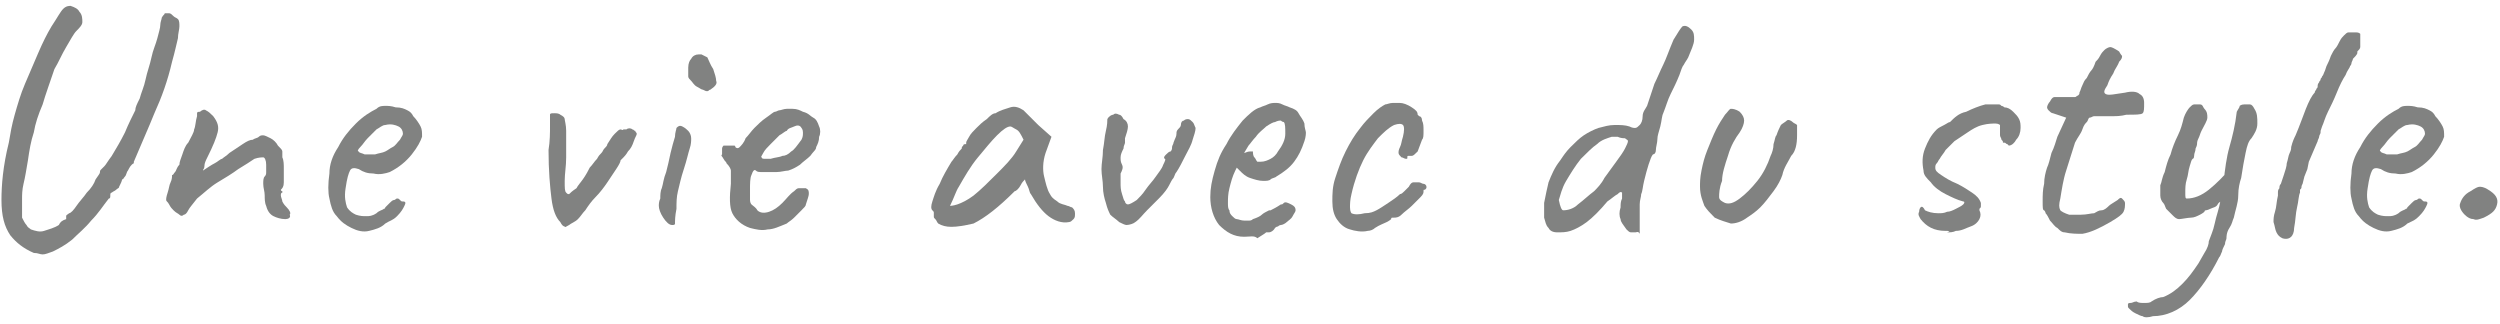 <?xml version="1.0" encoding="utf-8"?>
<!-- Generator: Adobe Illustrator 28.0.0, SVG Export Plug-In . SVG Version: 6.00 Build 0)  -->
<svg version="1.1" id="_レイヤー_2" xmlns="http://www.w3.org/2000/svg" xmlns:xlink="http://www.w3.org/1999/xlink" x="0px"
	 y="0px" width="170px" height="22px" viewBox="0 0 170 22" style="enable-background:new 0 0 170 22;" xml:space="preserve">
<style type="text/css">
	.st0{opacity:0.6;}
	.st1{fill:#2D2F2D;}
</style>
<g class="st0">
	<path class="st1" d="M2.3,17.2c-0.7-0.3-1.2-0.7-1.6-1.2c-0.4-0.6-0.6-1.3-0.6-2.4c0-1,0.1-2.3,0.5-3.9C0.7,9.1,0.8,8.5,1,7.8
		c0.2-0.7,0.4-1.4,0.7-2.1C2,5,2.3,4.3,2.6,3.6s0.6-1.3,0.9-1.8c0.4-0.6,0.6-1,0.8-1.2s0.4-0.2,0.5-0.2c0.3,0.1,0.5,0.2,0.6,0.4
		C5.6,1,5.6,1.3,5.6,1.5c0,0.2-0.2,0.4-0.4,0.6C5,2.3,4.8,2.7,4.5,3.2c-0.3,0.5-0.5,1-0.8,1.5C3.4,5.6,3.1,6.4,2.9,7.1
		C2.6,7.8,2.4,8.4,2.3,9C2.1,9.6,2,10.2,1.9,10.9c-0.1,0.6-0.2,1.2-0.3,1.6c-0.1,0.4-0.1,0.8-0.1,1c0,0.3,0,0.5,0,0.7s0,0.4,0,0.6
		c0.1,0.2,0.2,0.4,0.3,0.5c0.1,0.2,0.2,0.2,0.3,0.3c0.3,0.1,0.6,0.2,0.9,0.1c0.3-0.1,0.7-0.2,1-0.4c0.1-0.2,0.2-0.3,0.5-0.4
		C4.4,15,4.4,15,4.4,15c0,0,0.1-0.1,0.1-0.1c0-0.1,0-0.1,0-0.2s0.1-0.1,0.2-0.2c0.1,0,0.3-0.2,0.5-0.5c0.2-0.3,0.5-0.6,0.7-0.9
		c0.3-0.3,0.5-0.6,0.6-0.9c0.2-0.3,0.3-0.4,0.3-0.5c0-0.1,0-0.1,0.1-0.2c0.1-0.1,0.1-0.1,0.2-0.2c0.1-0.1,0.2-0.3,0.5-0.7
		C7.9,10.1,8.2,9.6,8.5,9C8.7,8.5,9,7.9,9.2,7.5c0-0.2,0.1-0.4,0.3-0.8c0.1-0.4,0.3-0.8,0.4-1.3c0.1-0.5,0.3-1,0.4-1.5
		c0.1-0.5,0.3-0.9,0.4-1.3c0.1-0.4,0.2-0.7,0.2-0.9c0-0.2,0.1-0.4,0.1-0.5C11.1,1,11.2,1,11.2,0.9c0.1,0,0.2,0,0.3,0
		s0.2,0.1,0.3,0.2c0.1,0.1,0.2,0.1,0.3,0.2c0.1,0.1,0.1,0.3,0.1,0.5c0,0.2-0.1,0.5-0.1,0.8c-0.1,0.4-0.2,0.9-0.4,1.6
		c-0.3,1.3-0.7,2.4-1.2,3.5C10.1,8.7,9.6,9.8,9.1,11c0,0,0,0.1,0,0.1c-0.2,0.1-0.3,0.3-0.4,0.5c-0.1,0.1-0.1,0.3-0.2,0.4
		s-0.1,0.2-0.2,0.2c0,0.1-0.1,0.3-0.2,0.5c0,0.1-0.1,0.1-0.2,0.2C7.8,13,7.7,13,7.6,13.1c-0.1,0-0.1,0.1-0.1,0.2
		c0,0.1,0,0.2-0.1,0.2C7,14,6.7,14.5,6.2,15c-0.4,0.5-0.9,0.9-1.3,1.3c-0.5,0.4-0.9,0.6-1.3,0.8c-0.3,0.1-0.5,0.2-0.7,0.2
		C2.7,17.3,2.6,17.2,2.3,17.2z"/>
	<path class="st1" d="M19.4,14.9c-0.3,0-0.6-0.1-0.8-0.2c-0.2-0.1-0.4-0.3-0.5-0.7c-0.1-0.2-0.1-0.5-0.1-0.7c0-0.3-0.1-0.5-0.1-0.8
		c0-0.2,0-0.4,0.1-0.5c0.1-0.1,0.1-0.2,0.1-0.3s0-0.3,0-0.5c0-0.3-0.1-0.5-0.2-0.5c-0.1,0-0.3,0-0.6,0.1c-0.3,0.2-0.6,0.4-1.1,0.7
		c-0.4,0.3-0.9,0.6-1.4,0.9c-0.5,0.3-0.9,0.7-1.4,1.1c-0.3,0.4-0.5,0.6-0.6,0.8c-0.1,0.2-0.2,0.3-0.3,0.3c-0.1,0.1-0.2,0.1-0.3,0
		s-0.2-0.1-0.4-0.3c-0.1-0.1-0.2-0.2-0.3-0.4s-0.2-0.2-0.2-0.3c0-0.1,0-0.2,0.1-0.5s0.1-0.5,0.2-0.7c0.1-0.2,0.1-0.4,0.1-0.5
		c0.1,0,0.1-0.1,0.2-0.2s0.1-0.3,0.3-0.5c0-0.2,0.1-0.4,0.2-0.7c0.1-0.3,0.2-0.6,0.4-0.8c0.2-0.4,0.4-0.7,0.4-0.9
		c0.1-0.2,0.1-0.6,0.2-0.9c0-0.1,0-0.1,0-0.2s0.1-0.1,0.2-0.1c0.1-0.1,0.3-0.2,0.4-0.1c0.2,0.1,0.3,0.2,0.5,0.4
		c0.3,0.4,0.4,0.7,0.3,1.1c-0.1,0.4-0.3,0.9-0.7,1.7c-0.1,0.2-0.2,0.4-0.2,0.6s-0.1,0.2-0.1,0.3c0.3-0.2,0.6-0.4,0.8-0.5
		c0.2-0.1,0.4-0.3,0.5-0.3c0.1-0.1,0.3-0.2,0.5-0.4c0.3-0.2,0.6-0.4,0.9-0.6c0.3-0.2,0.5-0.3,0.7-0.3c0.1-0.1,0.3-0.1,0.4-0.2
		s0.2-0.1,0.3-0.1c0.1,0,0.3,0.1,0.5,0.2c0.2,0.1,0.4,0.3,0.5,0.5c0.2,0.2,0.3,0.3,0.3,0.4c0,0.1,0,0.1,0,0.2c0,0.1,0,0.1,0,0.2
		c0.1,0.2,0.1,0.5,0.1,0.8c0,0.3,0,0.6,0,0.9c0,0.3-0.1,0.4-0.2,0.5c0,0.1,0.1,0.1,0.1,0.1c0,0.1,0,0.1,0,0.1
		c-0.1,0-0.1,0.1-0.1,0.2c0,0.1,0.1,0.3,0.1,0.4c0.1,0.2,0.2,0.3,0.3,0.4c0.2,0.2,0.3,0.4,0.2,0.5C19.8,14.8,19.6,14.9,19.4,14.9z"
		/>
	<path class="st1" d="M26.2,15.2c-0.3,0.3-0.7,0.4-1.1,0.5s-0.8,0-1.2-0.2c-0.4-0.2-0.7-0.4-1-0.8c-0.3-0.3-0.4-0.7-0.5-1.2
		c-0.1-0.4-0.1-1,0-1.7c0-0.6,0.2-1.2,0.6-1.8c0.3-0.6,0.7-1.1,1.2-1.6c0.5-0.5,1-0.8,1.4-1c0.2-0.2,0.4-0.2,0.6-0.2
		c0.2,0,0.4,0,0.7,0.1c0.4,0,0.6,0.1,0.8,0.2c0.2,0.1,0.3,0.2,0.4,0.4c0.2,0.2,0.4,0.5,0.5,0.7c0.1,0.2,0.1,0.4,0.1,0.7
		c-0.1,0.3-0.3,0.7-0.7,1.2c-0.4,0.5-0.9,0.9-1.5,1.2c-0.3,0.1-0.7,0.2-1.1,0.1c-0.4,0-0.7-0.1-1-0.3c-0.3-0.1-0.5-0.1-0.6,0.1
		c-0.1,0.2-0.2,0.5-0.3,1.2c-0.1,0.6,0,1,0.1,1.3c0.2,0.3,0.4,0.4,0.6,0.5c0.3,0.1,0.5,0.1,0.7,0.1c0.2,0,0.4,0,0.7-0.2
		c0.2-0.2,0.4-0.2,0.5-0.3c0.1,0,0.1-0.1,0.1-0.1s0.1-0.1,0.3-0.3c0.1-0.1,0.2-0.2,0.3-0.2s0.1-0.1,0.2-0.1c0.1,0,0.1,0,0.2,0.1
		c0.1,0.1,0.1,0.1,0.2,0.1c0.2,0,0.2,0.1,0.1,0.3c-0.1,0.2-0.2,0.4-0.5,0.7S26.5,15,26.2,15.2z M26.2,10.3c0.2-0.1,0.3-0.2,0.5-0.3
		c0.2-0.1,0.3-0.3,0.5-0.5c0.1-0.2,0.2-0.3,0.2-0.4c0-0.2-0.1-0.4-0.3-0.5s-0.5-0.2-0.9-0.1c-0.2,0-0.4,0.2-0.6,0.3
		C25.4,9,25.2,9.2,25,9.4c-0.2,0.2-0.3,0.4-0.5,0.6s-0.2,0.3-0.1,0.3c0,0.1,0.2,0.1,0.4,0.2c0.2,0,0.5,0,0.7,0
		C25.8,10.4,26,10.4,26.2,10.3z"/>
	<path class="st1" d="M38.7,15.3c-0.2,0.1-0.3,0.2-0.3,0.1c-0.1,0-0.2-0.1-0.3-0.3c-0.3-0.3-0.5-0.8-0.6-1.6
		c-0.1-0.8-0.2-1.9-0.2-3.3c0.1-0.6,0.1-1.2,0.1-1.6c0-0.4,0-0.7,0-0.8c0-0.1,0.1-0.1,0.3-0.1c0.1,0,0.3,0,0.4,0.1
		c0.2,0.1,0.3,0.2,0.3,0.3s0.1,0.4,0.1,0.8c0,0.4,0,1,0,1.8c0,0.6-0.1,1.1-0.1,1.6s0,0.7,0.1,0.8c0.1,0.1,0.1,0.1,0.2,0.1
		c0.1-0.1,0.2-0.2,0.5-0.4c0.1-0.2,0.3-0.4,0.5-0.7c0.2-0.3,0.3-0.5,0.4-0.7c0.2-0.2,0.3-0.4,0.5-0.6c0.1-0.2,0.2-0.3,0.3-0.4
		c0.1-0.1,0.1-0.2,0.2-0.3c0.1-0.1,0.2-0.2,0.2-0.3c0.2-0.3,0.3-0.5,0.5-0.7c0.2-0.2,0.3-0.3,0.4-0.3c0.1,0,0.1,0.1,0.2,0
		c0.1,0,0.1,0,0.2,0c0.1-0.1,0.3-0.1,0.4,0c0.1,0,0.1,0.1,0.2,0.1c0,0.1,0.1,0.1,0.1,0.2c0,0.1-0.1,0.2-0.2,0.5s-0.2,0.5-0.4,0.7
		c-0.1,0.2-0.3,0.4-0.3,0.4c-0.1,0.1-0.2,0.2-0.2,0.2c0,0.1-0.1,0.3-0.3,0.6c-0.2,0.3-0.4,0.6-0.6,0.9c-0.2,0.3-0.5,0.7-0.8,1
		c-0.3,0.3-0.5,0.6-0.7,0.9c-0.2,0.2-0.3,0.4-0.5,0.6S38.8,15.2,38.7,15.3z"/>
	<path class="st1" d="M45.7,15.3c-0.2,0-0.4-0.2-0.6-0.5c-0.2-0.3-0.3-0.6-0.3-0.8c0-0.1,0-0.3,0.1-0.5c0-0.2,0-0.5,0.1-0.7
		c0.1-0.3,0.1-0.6,0.3-1.1c0.1-0.4,0.2-0.8,0.3-1.3c0.1-0.4,0.2-0.8,0.3-1.1C45.9,9,46,8.8,46,8.7c0.1-0.1,0.2-0.2,0.4-0.1
		c0.2,0.1,0.3,0.2,0.4,0.3C46.9,9,47,9.2,47,9.4c0,0.2,0,0.4-0.1,0.7c-0.1,0.3-0.2,0.8-0.4,1.4c-0.2,0.6-0.3,1.1-0.4,1.5
		c-0.1,0.4-0.1,0.8-0.1,1.2c-0.1,0.5-0.1,0.8-0.1,1C45.9,15.3,45.8,15.3,45.7,15.3z M48.3,6.1c-0.1,0-0.1,0.1-0.2,0.1
		c-0.1,0-0.1,0-0.3-0.1c-0.1,0-0.2-0.1-0.4-0.2c-0.2-0.1-0.3-0.3-0.4-0.4c-0.1-0.1-0.2-0.2-0.2-0.3c0-0.2,0-0.3,0-0.6
		s0.1-0.5,0.2-0.6c0.1-0.2,0.3-0.3,0.5-0.3c0.1,0,0.1,0,0.2,0c0,0,0.2,0.1,0.4,0.2c0.1,0.2,0.2,0.5,0.4,0.8c0.1,0.3,0.2,0.6,0.2,0.8
		C48.8,5.7,48.6,5.9,48.3,6.1z"/>
	<path class="st1" d="M51,15.5c-0.6-0.2-1-0.6-1.2-1c-0.2-0.4-0.2-1.1-0.1-2c0-0.5,0-0.8,0-0.9s-0.1-0.3-0.3-0.5
		c0-0.1-0.1-0.1-0.2-0.3s-0.2-0.2-0.1-0.3c0-0.1,0-0.2,0-0.4c0-0.1,0.1-0.2,0.1-0.2s0.1,0,0.2,0c0.1,0,0.1,0,0.2,0
		c0.1,0,0.1,0,0.2,0C50,9.9,50,9.9,50,10c0.1,0.1,0.2,0.1,0.3,0c0.1-0.1,0.3-0.3,0.4-0.6c0.2-0.2,0.4-0.5,0.6-0.7s0.5-0.5,0.8-0.7
		s0.5-0.4,0.6-0.4c0.1,0,0.2-0.1,0.3-0.1s0.3-0.1,0.5-0.1c0.2,0,0.3,0,0.4,0c0.3,0,0.5,0.1,0.7,0.2C55,7.7,55.1,7.9,55.3,8
		c0.2,0.1,0.3,0.3,0.4,0.6c0.1,0.2,0.1,0.5,0,0.7c0,0.3-0.1,0.5-0.2,0.7c0,0.2-0.2,0.3-0.4,0.6c-0.2,0.2-0.5,0.4-0.7,0.6
		c-0.3,0.2-0.5,0.3-0.8,0.4c-0.2,0-0.5,0.1-0.8,0.1c-0.3,0-0.6,0-0.9,0s-0.4,0-0.5-0.1c-0.1-0.1-0.2,0-0.3,0.3
		c-0.1,0.2-0.1,0.6-0.1,1c0,0.3,0,0.6,0,0.7c0,0.2,0.1,0.3,0.1,0.3c0.1,0.1,0.3,0.2,0.4,0.4c0.2,0.2,0.5,0.2,0.8,0.1
		c0.3-0.1,0.6-0.3,0.9-0.6c0.3-0.3,0.5-0.6,0.8-0.8c0.1-0.1,0.2-0.2,0.3-0.2c0.1,0,0.3,0,0.5,0c0.2,0.1,0.2,0.2,0.2,0.4
		c0,0.1-0.1,0.4-0.2,0.7c0,0.1-0.1,0.2-0.3,0.4s-0.3,0.3-0.5,0.5s-0.4,0.3-0.5,0.4c-0.5,0.2-0.9,0.4-1.3,0.4
		C51.8,15.7,51.4,15.6,51,15.5z M52.4,10.8c0.3-0.1,0.6-0.1,0.8-0.2c0.2,0,0.4-0.1,0.6-0.3c0.2-0.1,0.4-0.4,0.7-0.8
		c0.1-0.2,0.1-0.3,0.1-0.5c0-0.2-0.1-0.3-0.1-0.3c-0.1-0.2-0.3-0.2-0.5-0.1s-0.4,0.1-0.5,0.3c-0.1,0-0.3,0.2-0.5,0.3
		c-0.2,0.2-0.4,0.4-0.6,0.6c-0.2,0.2-0.4,0.4-0.5,0.6c-0.1,0.2-0.2,0.3-0.1,0.3c0,0.1,0.1,0.1,0.3,0.1
		C52.2,10.8,52.3,10.8,52.4,10.8z"/>
	<path class="st1" d="M63.8,15.2c-0.1-0.1-0.1-0.2-0.2-0.3c-0.1-0.1-0.1-0.1-0.1-0.2c0-0.1,0-0.1,0-0.2c0-0.1,0-0.1-0.1-0.2
		c-0.1-0.1-0.1-0.3,0-0.6c0.1-0.3,0.2-0.7,0.5-1.2c0.2-0.5,0.5-1,0.8-1.5c0.1-0.1,0.2-0.3,0.4-0.5c0.1-0.2,0.2-0.3,0.3-0.4
		c0-0.1,0-0.1,0.1-0.2c0-0.1,0.1-0.1,0.2-0.1V9.7c0-0.1,0.1-0.2,0.2-0.4c0.1-0.2,0.3-0.4,0.5-0.6c0.2-0.2,0.4-0.4,0.7-0.6
		c0.2-0.2,0.4-0.4,0.6-0.4c0.3-0.2,0.7-0.3,1-0.4s0.6,0,0.9,0.2c0,0,0.1,0.1,0.2,0.2s0.2,0.2,0.4,0.4c0.1,0.1,0.3,0.3,0.4,0.4
		l0.9,0.8l-0.4,1.1c-0.2,0.6-0.2,1.2-0.1,1.6s0.2,0.9,0.4,1.2c0.1,0.2,0.2,0.3,0.5,0.5c0.2,0.2,0.5,0.2,0.7,0.3
		c0.1,0,0.2,0.1,0.3,0.1c0.1,0.1,0.2,0.2,0.2,0.4c0,0.2,0,0.3-0.1,0.4c-0.1,0.1-0.2,0.2-0.3,0.2c-0.5,0.1-1-0.1-1.4-0.4
		c-0.4-0.3-0.8-0.8-1.2-1.5c-0.1-0.1-0.1-0.3-0.2-0.5s-0.2-0.4-0.2-0.5c-0.1,0.1-0.2,0.2-0.3,0.4s-0.3,0.4-0.4,0.4
		c-1.1,1.1-2,1.8-2.8,2.2C64.9,15.5,64.3,15.5,63.8,15.2z M65.1,13.9c0.3-0.1,0.7-0.3,1.1-0.6c0.5-0.4,1-0.9,1.6-1.5
		c0.5-0.5,1-1,1.3-1.5l0.5-0.8c-0.2-0.4-0.3-0.6-0.5-0.7c-0.2-0.1-0.3-0.2-0.4-0.2c-0.2,0-0.5,0.2-0.9,0.6c-0.4,0.4-0.8,0.9-1.3,1.5
		s-0.9,1.3-1.3,2c-0.2,0.3-0.3,0.7-0.6,1.3C64.6,14,64.8,14,65.1,13.9z"/>
	<path class="st1" d="M76.6,15.3c-0.1,0-0.3-0.1-0.5-0.2c-0.2-0.2-0.4-0.3-0.6-0.5c-0.1-0.2-0.2-0.4-0.3-0.8
		c-0.1-0.3-0.2-0.7-0.2-1.1c0-0.4-0.1-0.8-0.1-1.2c0-0.4,0.1-0.8,0.1-1.3c0.1-0.5,0.1-0.9,0.2-1.3c0.1-0.4,0.1-0.7,0.1-0.8
		c0.1-0.2,0.3-0.3,0.4-0.3c0.1-0.1,0.2-0.1,0.4,0c0.1,0,0.2,0.1,0.3,0.3c0.2,0.1,0.3,0.3,0.3,0.5c0,0.2-0.1,0.5-0.2,0.8
		c0,0.1,0,0.2,0,0.3c0,0.1-0.1,0.2-0.1,0.4c-0.1,0.2-0.2,0.4-0.2,0.6c0,0.2,0,0.3,0.1,0.5s0,0.4-0.1,0.6v0c0,0.1,0,0.3,0,0.6
		s0,0.5,0.1,0.8s0.1,0.4,0.2,0.5c0,0.1,0.1,0.2,0.2,0.2c0.1,0,0.3-0.1,0.6-0.3c0.2-0.2,0.4-0.4,0.6-0.7c0.2-0.3,0.5-0.6,0.7-0.9
		c0.2-0.3,0.4-0.5,0.5-0.8c0.1-0.2,0.2-0.4,0.1-0.4c-0.1-0.1,0-0.2,0.1-0.3c0.1-0.1,0.2-0.2,0.3-0.2c0.1-0.1,0.1-0.2,0.1-0.3
		s0.1-0.2,0.1-0.3C79.9,9.4,80,9.3,80,9.1c0-0.1,0-0.2,0.1-0.3c0.1-0.1,0.2-0.2,0.2-0.3c0-0.2,0.1-0.3,0.2-0.3
		c0.1-0.1,0.2-0.1,0.3-0.1c0.1,0,0.2,0.1,0.3,0.2c0.1,0.1,0.1,0.2,0.2,0.4c0,0.2-0.1,0.5-0.2,0.8c-0.1,0.4-0.3,0.7-0.5,1.1
		c-0.2,0.4-0.4,0.8-0.6,1.1c-0.1,0.1-0.1,0.2-0.2,0.4c-0.1,0.1-0.2,0.3-0.3,0.5s-0.3,0.5-0.7,0.9c-0.1,0.1-0.2,0.2-0.4,0.4
		c-0.1,0.1-0.2,0.2-0.4,0.4c-0.3,0.3-0.5,0.6-0.8,0.8C77.1,15.2,76.8,15.3,76.6,15.3z"/>
	<path class="st1" d="M84.6,16.1c-0.7,0-1.2-0.3-1.7-0.8c-0.4-0.5-0.6-1.2-0.6-1.9c0-0.6,0.1-1.1,0.3-1.8s0.4-1.2,0.8-1.8
		c0.3-0.6,0.7-1.1,1.1-1.6c0.4-0.4,0.8-0.8,1.2-0.9c0.2-0.1,0.3-0.1,0.5-0.2C86.4,7,86.6,7,86.7,7c0.2,0,0.3,0,0.5,0.1
		c0.2,0.1,0.3,0.1,0.5,0.2c0.3,0.1,0.5,0.2,0.6,0.4s0.3,0.4,0.4,0.7c0,0.3,0.1,0.5,0.1,0.6c0,0.1,0,0.3-0.1,0.6
		c-0.2,0.6-0.4,1-0.7,1.4c-0.3,0.4-0.7,0.7-1.2,1c-0.1,0.1-0.3,0.1-0.4,0.2s-0.3,0.1-0.5,0.1c-0.3,0-0.6-0.1-0.9-0.2
		c-0.3-0.1-0.5-0.3-0.7-0.5l-0.2-0.2l-0.1,0.2c-0.2,0.4-0.3,0.8-0.4,1.2s-0.1,0.7-0.1,1c0,0.2,0,0.4,0.1,0.5c0,0.2,0.1,0.3,0.2,0.4
		c0.1,0.1,0.2,0.2,0.3,0.2s0.3,0.1,0.5,0.1c0.1,0,0.2,0,0.3,0c0.1,0,0.2,0,0.3-0.1c0.3-0.1,0.5-0.2,0.6-0.3s0.3-0.2,0.5-0.3l0.1,0h0
		c0.2-0.1,0.4-0.2,0.7-0.4c0.1,0,0.1,0,0.2-0.1c0.1-0.1,0.3,0,0.5,0.1s0.3,0.2,0.3,0.4c0,0.1-0.1,0.2-0.2,0.4
		c-0.1,0.2-0.3,0.3-0.4,0.4s-0.3,0.2-0.4,0.2c0,0-0.1,0-0.2,0.1c-0.1,0-0.2,0.1-0.2,0.1h0c-0.1,0.2-0.3,0.3-0.4,0.3h-0.2
		c-0.1,0.1-0.3,0.2-0.6,0.4C85.3,16,85,16.1,84.6,16.1z M85.7,11c0.3,0,0.5-0.1,0.7-0.2s0.4-0.3,0.5-0.5c0.3-0.4,0.5-0.8,0.5-1.2
		s0-0.7-0.1-0.8c-0.1,0-0.2-0.1-0.2-0.1c-0.1,0-0.2,0-0.4,0.1c-0.1,0-0.3,0.1-0.6,0.3c-0.2,0.2-0.5,0.4-0.7,0.7
		c-0.2,0.2-0.4,0.5-0.5,0.6l-0.3,0.5c0.1,0,0.2-0.1,0.4-0.1s0.2,0,0.2,0c0,0.1,0,0.3,0.1,0.4c0.1,0.1,0.1,0.2,0.2,0.3
		C85.5,11,85.6,11,85.7,11z"/>
	<path class="st1" d="M93,15.7c-0.4,0.1-0.9,0-1.2-0.1c-0.4-0.1-0.7-0.4-0.9-0.7c-0.2-0.3-0.3-0.7-0.3-1.2c0-0.5,0-1,0.2-1.6
		c0.2-0.6,0.4-1.2,0.7-1.8c0.3-0.6,0.6-1.1,1-1.6c0.3-0.4,0.6-0.7,0.9-1c0.3-0.3,0.6-0.5,0.8-0.6C94.3,7.1,94.5,7,94.7,7
		c0.2,0,0.3,0,0.5,0C95.4,7,95.7,7.1,96,7.3c0.3,0.2,0.4,0.3,0.4,0.5l0.1,0.1c0.1,0,0.2,0.1,0.2,0.3c0.1,0.2,0.1,0.4,0.1,0.7
		s0,0.5-0.1,0.6c-0.1,0.3-0.2,0.5-0.3,0.8c-0.2,0.2-0.3,0.3-0.4,0.3c-0.1,0-0.1,0-0.2,0s-0.1,0-0.1,0.1c0,0.1,0,0.1-0.1,0.1
		s-0.2-0.1-0.3-0.1c-0.1-0.1-0.2-0.2-0.2-0.3c0-0.1,0-0.2,0.1-0.4c0.1-0.2,0.1-0.4,0.2-0.7c0.1-0.4,0.1-0.7,0-0.8
		c-0.1-0.1-0.3-0.1-0.6,0c-0.4,0.2-0.7,0.5-1.1,0.9c-0.3,0.4-0.7,0.9-1,1.5c-0.3,0.6-0.6,1.4-0.8,2.3c-0.1,0.4-0.1,0.7-0.1,0.9
		c0,0.3,0.1,0.4,0.1,0.4c0.2,0.1,0.5,0.1,0.9,0c0.4,0,0.6-0.1,0.8-0.2c0.2-0.1,0.5-0.3,0.8-0.5s0.6-0.4,0.8-0.6
		c0.1,0,0.2-0.1,0.3-0.2c0.1-0.1,0.2-0.2,0.3-0.3c0.1-0.2,0.2-0.3,0.3-0.3s0.2,0,0.4,0c0.1,0,0.2,0.1,0.3,0.1s0.2,0.1,0.2,0.2
		c0,0.1,0,0.1-0.1,0.2c-0.1,0-0.1,0-0.1,0.1c0,0.1,0,0.2-0.2,0.4c-0.2,0.2-0.4,0.4-0.6,0.6c-0.2,0.2-0.5,0.4-0.7,0.6
		c-0.2,0.2-0.4,0.2-0.5,0.2c-0.2,0-0.2,0-0.2,0.1c0,0-0.1,0.1-0.3,0.2c-0.2,0.1-0.5,0.2-0.8,0.4C93.4,15.6,93.2,15.7,93,15.7z"/>
	<path class="st1" d="M111.2,15.8c-0.1,0-0.2,0-0.3,0c-0.1,0-0.2-0.1-0.3-0.2c-0.2-0.3-0.4-0.5-0.4-0.7c-0.1-0.2-0.1-0.5,0-0.8
		c0-0.2,0-0.4,0.1-0.6c0-0.2,0-0.3,0-0.4c-0.1-0.1-0.2,0-0.3,0.1c-0.2,0.1-0.4,0.3-0.7,0.5c-0.5,0.6-1,1.1-1.4,1.4s-0.8,0.5-1.1,0.6
		s-0.6,0.1-0.9,0.1c-0.3,0-0.5-0.1-0.6-0.3c-0.2-0.2-0.2-0.4-0.3-0.7c0-0.3,0-0.6,0-1c0.1-0.5,0.2-1,0.3-1.4c0.2-0.5,0.4-1,0.8-1.5
		c0.2-0.3,0.4-0.6,0.7-0.9c0.3-0.3,0.6-0.6,0.9-0.8c0.3-0.2,0.7-0.4,1-0.5c0.4-0.1,0.7-0.2,1.1-0.2c0.4,0,0.7,0,1,0.1
		c0.2,0.1,0.3,0.1,0.4,0.1s0.2-0.1,0.3-0.2c0.1-0.1,0.2-0.3,0.2-0.6s0.2-0.5,0.3-0.7l0.5-1.5c0.2-0.4,0.4-0.9,0.6-1.3s0.4-1,0.7-1.7
		c0.3-0.5,0.5-0.8,0.6-0.9c0.2-0.1,0.4,0,0.6,0.2c0.2,0.2,0.2,0.4,0.2,0.7s-0.2,0.7-0.4,1.2c-0.1,0.2-0.2,0.3-0.3,0.5
		c-0.1,0.1-0.2,0.4-0.3,0.7c-0.2,0.5-0.4,0.9-0.6,1.3c-0.2,0.4-0.3,0.8-0.5,1.3c-0.1,0.2-0.1,0.5-0.2,0.9s-0.2,0.6-0.2,0.9
		c0,0.2-0.1,0.5-0.1,0.7s-0.1,0.3-0.2,0.3c-0.1,0.1-0.2,0.4-0.3,0.7c-0.1,0.3-0.2,0.7-0.3,1.1c-0.1,0.4-0.1,0.7-0.2,0.9
		c0,0.2-0.1,0.4-0.1,0.7c0,0.3,0,0.6,0,0.8s0,0.5,0,0.6c0,0.3,0,0.6,0,0.6C111.4,15.7,111.3,15.8,111.2,15.8z M106.3,14.3
		c0.3,0,0.7-0.1,1-0.4c0.4-0.3,0.7-0.6,1.1-0.9c0.2-0.2,0.5-0.5,0.7-0.9c0.3-0.4,0.5-0.7,0.8-1.1s0.5-0.7,0.6-0.9s0.2-0.4,0.2-0.5
		c0-0.1-0.1-0.1-0.2-0.2c-0.1,0-0.3,0-0.5-0.1c-0.2,0-0.3,0-0.4,0c-0.3,0.1-0.7,0.2-1,0.5c-0.3,0.2-0.7,0.6-1.1,1
		c-0.4,0.5-0.7,1-1,1.5c-0.3,0.5-0.4,1-0.5,1.3C106.1,14.1,106.2,14.3,106.3,14.3z"/>
	<path class="st1" d="M116.6,14.8c-0.3-0.3-0.5-0.5-0.7-0.8c-0.1-0.3-0.3-0.7-0.3-1.3c0-0.3,0-0.6,0.1-1.1c0.1-0.5,0.2-0.9,0.4-1.4
		c0.2-0.5,0.4-1,0.6-1.4c0.2-0.4,0.4-0.7,0.6-1c0.2-0.2,0.3-0.4,0.4-0.4c0.1,0,0.3,0,0.6,0.2c0.2,0.2,0.3,0.4,0.3,0.6
		c0,0.2-0.1,0.5-0.3,0.8c-0.3,0.4-0.6,0.9-0.8,1.6c-0.2,0.6-0.4,1.2-0.4,1.7c-0.2,0.5-0.2,0.9-0.2,1.1c0,0.2,0.2,0.3,0.4,0.4
		c0.3,0.1,0.6,0,1-0.3c0.4-0.3,0.8-0.7,1.2-1.2c0.4-0.5,0.7-1.1,0.9-1.7c0.1-0.2,0.2-0.5,0.2-0.8c0.1-0.3,0.1-0.5,0.2-0.6
		c0.1-0.3,0.2-0.5,0.3-0.7c0.1-0.1,0.3-0.2,0.4-0.3s0.3,0,0.4,0.1c0.1,0.1,0.2,0.1,0.3,0.2c0,0.1,0,0.3,0,0.7c0,0.6-0.1,1.1-0.4,1.4
		c-0.2,0.4-0.5,0.8-0.6,1.3c-0.1,0.3-0.3,0.7-0.6,1.1c-0.3,0.4-0.6,0.8-0.9,1.1c-0.3,0.3-0.6,0.5-0.9,0.7c-0.4,0.3-0.8,0.4-1.1,0.4
		C117.4,15.1,117,15,116.6,14.8z"/>
	<path class="st1" d="M132.3,15.7c-0.8,0-1.3-0.3-1.7-0.8c-0.1-0.2-0.2-0.3-0.1-0.5c0-0.2,0.1-0.3,0.1-0.3c0.1-0.1,0.2,0,0.3,0.2
		c0.2,0.1,0.5,0.2,0.9,0.2c0.2,0,0.4,0,0.6-0.1c0.2,0,0.4-0.1,0.6-0.2c0.2-0.1,0.4-0.2,0.5-0.3c0.1-0.1,0.1-0.2,0-0.2h0
		c-0.4-0.1-0.8-0.3-1.2-0.5s-0.8-0.5-1-0.8c-0.3-0.3-0.5-0.5-0.5-0.8c-0.1-0.5-0.1-1,0.1-1.5c0.2-0.5,0.4-0.9,0.8-1.3
		c0.1-0.1,0.3-0.2,0.5-0.3c0.2-0.1,0.3-0.2,0.4-0.2v0c0.3-0.3,0.6-0.6,1.1-0.7c0.4-0.2,0.9-0.4,1.3-0.5l0.3,0c0.2,0,0.3,0,0.5,0
		c0,0,0,0,0.1,0c0.1,0,0.1,0,0.2,0.1c0.1,0,0.2,0.1,0.2,0.1c0.2,0,0.4,0.1,0.6,0.3s0.3,0.3,0.4,0.5s0.1,0.4,0.1,0.6
		c0,0.3-0.1,0.6-0.3,0.8c-0.1,0.2-0.3,0.4-0.5,0.4c0,0,0,0-0.1-0.1c-0.1,0-0.1-0.1-0.2-0.1l-0.1,0c0-0.1,0-0.1-0.1-0.2
		c0-0.1-0.1-0.2-0.1-0.3s0-0.2,0-0.4c0-0.2,0-0.3,0-0.3c0,0-0.1-0.1-0.3-0.1c-0.2,0-0.5,0-0.9,0.1c-0.4,0.1-0.7,0.3-1,0.5
		c-0.3,0.2-0.6,0.4-0.9,0.6c-0.2,0.2-0.4,0.4-0.6,0.6c-0.1,0.2-0.3,0.4-0.4,0.6c-0.1,0.1-0.1,0.2-0.2,0.3s-0.1,0.2-0.1,0.3
		c0,0.2,0.1,0.3,0.4,0.5c0.3,0.2,0.6,0.4,1.1,0.6c0.4,0.2,0.7,0.4,1,0.6s0.5,0.4,0.6,0.7c0,0.1,0,0.1,0,0.2c0,0.1,0,0.1-0.1,0.2
		c0,0,0,0.1,0,0.1v0c0.1,0.2,0.1,0.4,0,0.6s-0.3,0.4-0.6,0.5c-0.3,0.1-0.6,0.3-1,0.3h0c-0.2,0.1-0.4,0.1-0.6,0.1
		C132.7,15.7,132.5,15.7,132.3,15.7z"/>
	<path class="st1" d="M140.4,15.8c-0.2,0-0.3-0.1-0.5-0.3c-0.2-0.1-0.3-0.3-0.5-0.5c-0.1-0.2-0.2-0.4-0.3-0.5c0,0,0-0.1-0.1-0.2
		c-0.1,0-0.1-0.2-0.1-0.6s0-0.8,0.1-1.2c0-0.4,0.1-0.8,0.2-1.1c0.1-0.2,0.2-0.6,0.3-1c0.2-0.4,0.3-0.8,0.4-1.1l0.6-1.3l-0.9-0.3
		c-0.1,0-0.2-0.1-0.3-0.2c-0.1-0.1-0.1-0.2-0.1-0.2c0-0.1,0.1-0.3,0.2-0.4c0.1-0.2,0.2-0.3,0.3-0.3c0.1,0,0.2,0,0.4,0
		c0.2,0,0.4,0,0.6,0c0.2,0,0.3,0,0.4,0c0.1,0,0.1-0.1,0.2-0.1c0.1-0.1,0.1-0.1,0.1-0.2c0.1-0.2,0.1-0.3,0.2-0.5s0.1-0.3,0.3-0.5
		c0.1-0.2,0.2-0.4,0.3-0.5s0.2-0.3,0.3-0.6c0.1-0.1,0.2-0.2,0.3-0.4c0.1-0.2,0.2-0.3,0.3-0.4c0.1-0.1,0.3-0.2,0.4-0.2
		c0.1,0,0.3,0.1,0.6,0.3c0.1,0.2,0.2,0.3,0.2,0.3c0,0.1,0,0.2-0.2,0.4c-0.1,0.3-0.3,0.5-0.4,0.8c-0.2,0.3-0.3,0.5-0.4,0.8
		c-0.2,0.3-0.3,0.5-0.1,0.6s0.6,0,1.3-0.1c0.4-0.1,0.8-0.1,1,0.1c0.2,0.1,0.3,0.3,0.3,0.6c0,0.4,0,0.6-0.1,0.7
		c-0.1,0.1-0.5,0.1-1.1,0.1c-0.4,0.1-0.7,0.1-0.9,0.1c-0.3,0-0.5,0-0.6,0c-0.2,0-0.3,0-0.4,0s-0.2,0-0.3,0c-0.1,0-0.2,0.1-0.3,0.1
		s-0.1,0.2-0.2,0.3c-0.1,0.1-0.2,0.2-0.3,0.5c-0.1,0.3-0.3,0.5-0.5,0.9c-0.2,0.6-0.4,1.3-0.6,1.9c-0.2,0.6-0.3,1.3-0.4,1.9
		c-0.1,0.4-0.1,0.6,0,0.8c0.1,0.1,0.3,0.2,0.6,0.3c0.2,0,0.4,0,0.8,0c0.4,0,0.7-0.1,0.9-0.1c0.2-0.1,0.3-0.2,0.5-0.2
		s0.4-0.2,0.5-0.3c0.1-0.1,0.3-0.2,0.6-0.4c0.1-0.1,0.2-0.2,0.3-0.1s0.2,0.2,0.2,0.3c0,0.2,0,0.4-0.1,0.6c-0.1,0.2-0.4,0.4-0.9,0.7
		c-0.7,0.4-1.3,0.7-1.9,0.8C141.3,15.9,140.8,15.9,140.4,15.8z"/>
	<path class="st1" d="M146.4,21.5c-0.3,0.1-0.6,0.1-0.7,0c-0.1,0-0.3-0.1-0.5-0.2c-0.2-0.1-0.3-0.2-0.4-0.3
		c-0.1-0.1-0.1-0.1-0.1-0.2c0,0,0-0.1,0-0.1c0-0.1,0.1-0.1,0.2-0.1c0.1,0,0.2-0.1,0.4-0.1c0.1,0.1,0.3,0.1,0.5,0.1s0.4,0,0.5-0.1
		c0.3-0.2,0.6-0.3,0.8-0.3c0.5-0.2,0.9-0.5,1.3-0.9s0.7-0.8,1.1-1.4c0.1-0.2,0.3-0.5,0.4-0.7c0.2-0.3,0.3-0.6,0.3-0.8
		c0.1-0.3,0.3-0.7,0.4-1.2s0.3-1,0.4-1.6c0.1-0.5,0.2-0.9,0.2-1.2c0.1-0.9,0.2-1.7,0.4-2.4c0.2-0.7,0.4-1.5,0.5-2.4
		c0.1-0.2,0.2-0.3,0.2-0.4c0,0,0.1-0.1,0.3-0.1c0.2,0,0.3,0,0.4,0c0.1,0,0.2,0.1,0.3,0.3c0.2,0.3,0.2,0.6,0.2,1c0,0.4-0.2,0.7-0.4,1
		c-0.2,0.2-0.3,0.5-0.4,1s-0.2,1-0.3,1.7c-0.1,0.3-0.2,0.7-0.2,1.2s-0.2,1-0.3,1.5c-0.1,0.2-0.1,0.4-0.3,0.7s-0.2,0.6-0.2,0.7
		c0,0.1-0.1,0.2-0.1,0.4c-0.1,0.2-0.2,0.4-0.2,0.5c-0.1,0.2-0.1,0.3-0.2,0.4c-0.6,1.2-1.3,2.2-2,2.9
		C148.2,21.1,147.3,21.5,146.4,21.5z M148.2,14.9c-0.2,0-0.3-0.1-0.5-0.3c-0.2-0.2-0.3-0.3-0.4-0.4c-0.1-0.2-0.1-0.3-0.2-0.4
		c-0.1-0.1-0.2-0.3-0.2-0.5c0-0.2,0-0.4,0-0.7c0.1-0.2,0.1-0.5,0.3-0.9c0.1-0.4,0.2-0.8,0.4-1.2c0.1-0.4,0.3-0.9,0.5-1.3
		c0.2-0.4,0.3-0.8,0.4-1.2c0.1-0.3,0.3-0.6,0.4-0.7c0.1-0.1,0.2-0.2,0.3-0.2c0.1,0,0.2,0,0.4,0s0.2,0.2,0.3,0.3
		c0.2,0.2,0.2,0.4,0.2,0.6c0,0.2-0.2,0.5-0.4,0.9c-0.1,0.2-0.1,0.3-0.2,0.5c-0.1,0.2-0.1,0.3-0.1,0.4c0,0,0,0.1-0.1,0.3
		c0,0.2-0.1,0.3-0.1,0.5c0,0.2-0.1,0.2-0.1,0.2c-0.1,0.1-0.1,0.2-0.2,0.5c-0.1,0.3-0.1,0.6-0.2,0.9c-0.1,0.3-0.1,0.6-0.1,0.9
		s0,0.4,0.1,0.4c0.5,0,1-0.2,1.5-0.6c0.5-0.4,1-0.9,1.6-1.6l0.4,1.6c-0.2,0.1-0.4,0.2-0.6,0.3c-0.2,0.1-0.4,0.2-0.5,0.4
		c0,0.1-0.2,0.1-0.3,0.3s-0.3,0.2-0.5,0.3c-0.2,0.1-0.3,0.1-0.3,0.1c-0.1,0-0.1,0.1-0.1,0.1c0,0-0.1,0.1-0.3,0.2
		c-0.2,0.1-0.4,0.2-0.6,0.2S148.3,14.9,148.2,14.9z"/>
	<path class="st1" d="M155.2,16.2c-0.2-0.1-0.3-0.2-0.4-0.4c-0.1-0.2-0.1-0.4-0.2-0.7c0-0.2,0-0.4,0.1-0.7c0.1-0.3,0.1-0.7,0.2-1.1
		c0,0,0-0.1,0-0.1s0-0.1,0-0.1c0-0.1,0-0.2,0.1-0.3c0-0.1,0-0.2,0.1-0.3c0-0.1,0-0.1,0,0l0.2-0.6c0.1-0.3,0.2-0.6,0.2-0.8
		c0.1-0.3,0.1-0.5,0.2-0.7c0.1-0.2,0.1-0.3,0.1-0.4c0.1-0.4,0.2-0.6,0.3-0.8c0.3-0.7,0.5-1.3,0.7-1.8s0.4-0.9,0.6-1.1
		c0,0,0-0.1,0.1-0.2c0-0.1,0.1-0.1,0.1-0.2c0-0.1,0-0.2,0.1-0.3c0-0.1,0.1-0.1,0.1-0.2c0-0.1,0.1-0.1,0.1-0.2
		c0.1-0.1,0.1-0.2,0.2-0.4l0.1-0.3c0.1-0.2,0.2-0.4,0.3-0.7c0.1-0.2,0.2-0.4,0.3-0.5c0.1-0.1,0.2-0.3,0.3-0.5
		c0.1-0.2,0.2-0.3,0.3-0.4l0,0c0.1-0.1,0.2-0.2,0.3-0.2c0.1,0,0.2,0,0.4,0c0.2,0,0.3,0,0.4,0.1c0,0.1,0,0.2,0,0.4c0,0.2,0,0.4,0,0.5
		s-0.1,0.2-0.2,0.3h0c0,0,0,0,0,0.1S160.1,3.9,160,4c0,0.1-0.1,0.2-0.1,0.3c0,0.1-0.1,0.2-0.1,0.2c0,0.1-0.2,0.3-0.3,0.6
		c-0.2,0.3-0.4,0.7-0.6,1.2c-0.2,0.5-0.4,0.9-0.6,1.3c-0.2,0.4-0.3,0.8-0.4,1l-0.1,0.3c0,0.1,0,0.1,0,0.1c0,0.1-0.1,0.2-0.1,0.3
		c0,0.1-0.1,0.2-0.1,0.3L157,11l-0.1,0.5l-0.2,0.5l-0.1,0.4c0,0.1-0.1,0.2-0.1,0.3c0,0.1,0,0.1-0.1,0.2c0,0,0,0,0,0.1c0,0,0,0,0,0.1
		c-0.1,0.2-0.1,0.6-0.2,1c-0.1,0.4-0.1,0.9-0.2,1.4c0,0,0,0,0,0c0,0,0,0,0,0c0,0.3-0.1,0.5-0.2,0.6S155.5,16.3,155.2,16.2z"/>
	<path class="st1" d="M163.7,15.2c-0.3,0.3-0.7,0.4-1.1,0.5s-0.8,0-1.2-0.2c-0.4-0.2-0.7-0.4-1-0.8c-0.3-0.3-0.4-0.7-0.5-1.2
		c-0.1-0.4-0.1-1,0-1.7c0-0.6,0.2-1.2,0.6-1.8c0.3-0.6,0.7-1.1,1.2-1.6c0.5-0.5,1-0.8,1.4-1c0.2-0.2,0.4-0.2,0.6-0.2
		c0.2,0,0.4,0,0.7,0.1c0.4,0,0.6,0.1,0.8,0.2c0.2,0.1,0.3,0.2,0.4,0.4c0.2,0.2,0.4,0.5,0.5,0.7c0.1,0.2,0.1,0.4,0.1,0.7
		c-0.1,0.3-0.3,0.7-0.7,1.2c-0.4,0.5-0.9,0.9-1.5,1.2c-0.3,0.1-0.7,0.2-1.1,0.1c-0.4,0-0.7-0.1-1-0.3c-0.3-0.1-0.5-0.1-0.6,0.1
		c-0.1,0.2-0.2,0.5-0.3,1.2c-0.1,0.6,0,1,0.1,1.3c0.2,0.3,0.4,0.4,0.6,0.5c0.3,0.1,0.5,0.1,0.7,0.1c0.2,0,0.4,0,0.7-0.2
		c0.2-0.2,0.4-0.2,0.5-0.3c0.1,0,0.1-0.1,0.1-0.1s0.1-0.1,0.3-0.3c0.1-0.1,0.2-0.2,0.3-0.2s0.1-0.1,0.2-0.1c0.1,0,0.1,0,0.2,0.1
		c0.1,0.1,0.1,0.1,0.2,0.1c0.2,0,0.2,0.1,0.1,0.3c-0.1,0.2-0.2,0.4-0.5,0.7S164.1,15,163.7,15.2z M163.7,10.3
		c0.2-0.1,0.3-0.2,0.5-0.3c0.2-0.1,0.3-0.3,0.5-0.5c0.1-0.2,0.2-0.3,0.2-0.4c0-0.2-0.1-0.4-0.3-0.5s-0.5-0.2-0.9-0.1
		c-0.2,0-0.4,0.2-0.6,0.3c-0.2,0.2-0.4,0.4-0.6,0.6c-0.2,0.2-0.3,0.4-0.5,0.6s-0.2,0.3-0.1,0.3c0,0.1,0.2,0.1,0.4,0.2
		c0.2,0,0.5,0,0.7,0C163.3,10.4,163.5,10.4,163.7,10.3z"/>
	<path class="st1" d="M168.9,14.8c-0.3,0.1-0.5,0.2-0.7,0.1c-0.2,0-0.4-0.1-0.6-0.3c-0.3-0.3-0.4-0.6-0.3-0.8
		c0.1-0.3,0.3-0.6,0.7-0.8c0.3-0.2,0.5-0.3,0.6-0.3c0.1,0,0.3,0,0.6,0.2c0.5,0.3,0.7,0.6,0.6,1S169.5,14.5,168.9,14.8z"/>
</g>
</svg>
